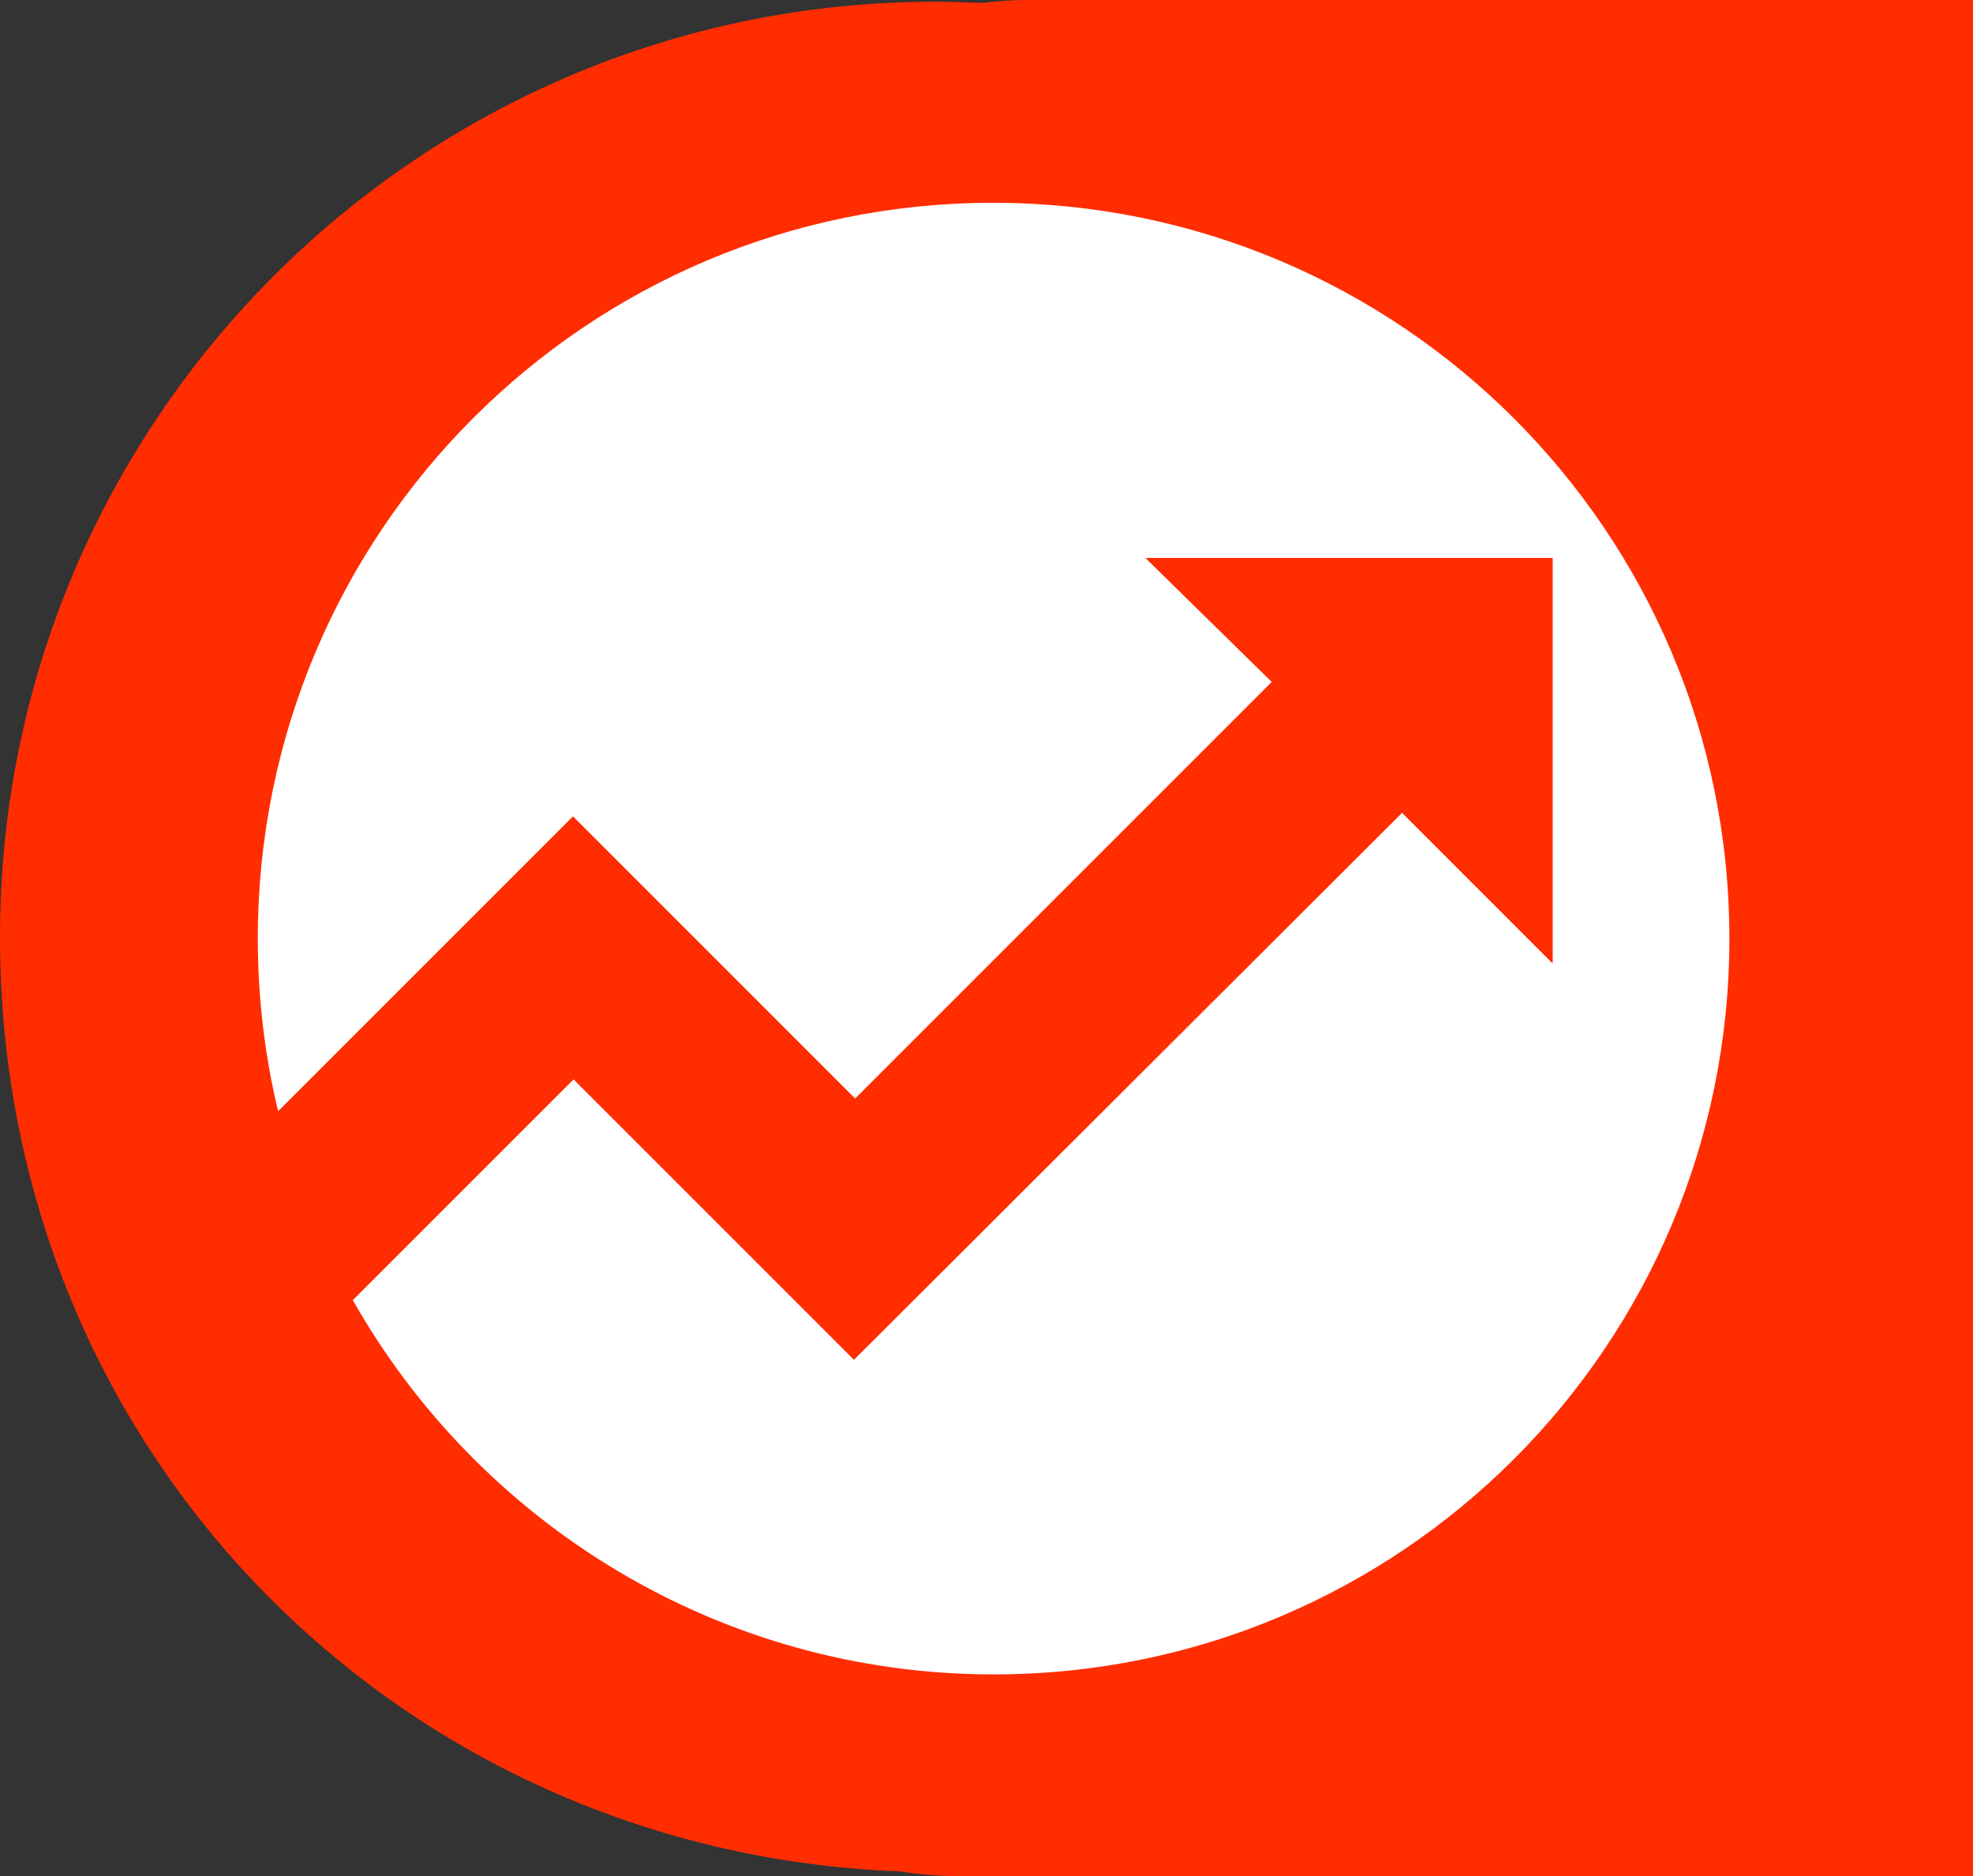 <?xml version="1.0" encoding="UTF-8"?>
<svg id="Layer_2" data-name="Layer 2" xmlns="http://www.w3.org/2000/svg" viewBox="0 0 340.55 323.8">
  <rect x="0" y="0" width="340.55" height="323.8" fill="#333333" stroke="none"/>
  <defs>
    <style>
      .cls-1 {
        fill: #fff;
      }

      .cls-1, .cls-2 {
        stroke-width: 0px;
      }

      .cls-2 {
        fill: #ff2d00;
      }
    </style>
  </defs>
  <g id="Layer_2-2" data-name="Layer 2">
    <g id="Layer_1-2" data-name="Layer 1-2">
      <path class="cls-2" d="m340.55,0h-163.55c-2.5,0-5,.2-7.5.5-2.7-.1-5.4-.2-8.1-.2C72.3.3,0,72.6,0,161.7s69.1,158.1,155.4,161.3c3.1.5,6.3.8,9.6.8h175.55V0Z"/>
      <path class="cls-1" d="m171.4,35c-70.1,0-126.9,56.8-126.9,127,0,10.2,1.2,20.2,3.5,29.8l50.9-50.9,48.7,48.7,71.9-71.9-21.8-21.4h70.3v70l-26-26-94,93.8-.6.6-48.4-48.4-38.1,38.1c21.8,38.5,63.2,64.6,110.6,64.6,70.2,0,127-56.8,127-127s-56.9-127-127.1-127Z"/>
    </g>
  </g>
</svg>